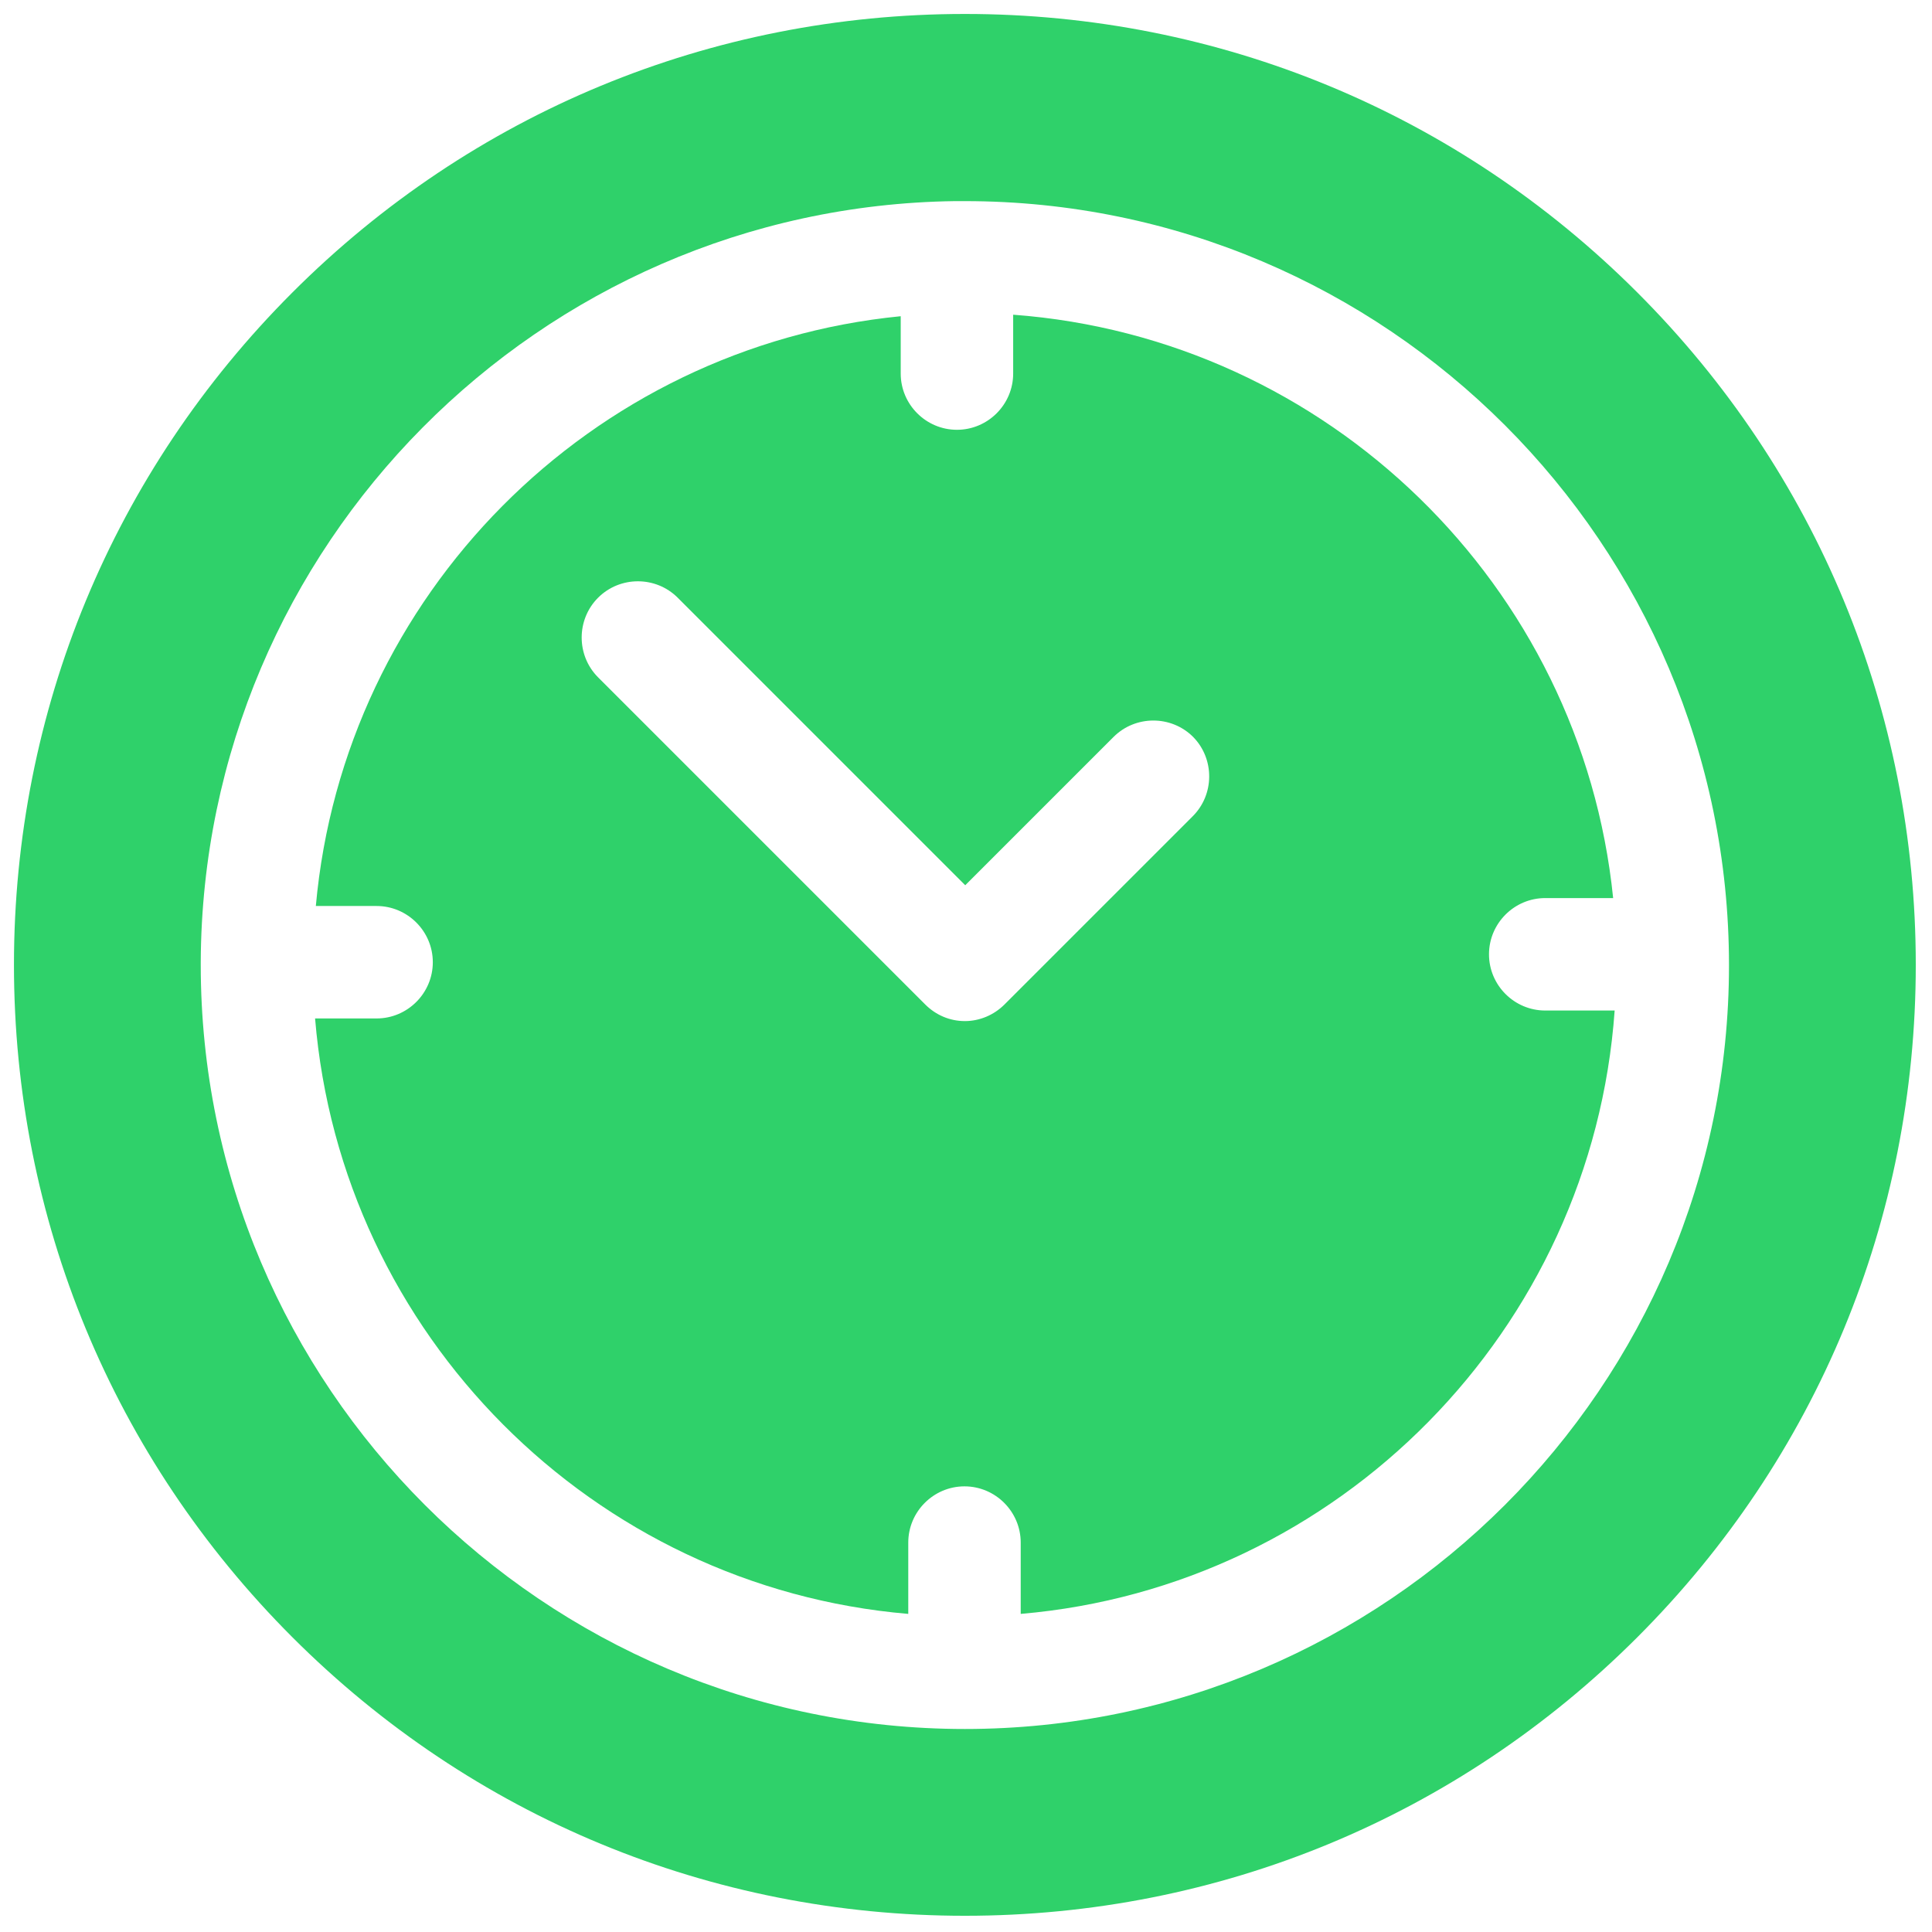 <?xml version="1.0" encoding="utf-8"?>
<!-- Generator: Adobe Illustrator 22.0.1, SVG Export Plug-In . SVG Version: 6.00 Build 0)  -->
<svg version="1.1" id="Capa_1" xmlns="http://www.w3.org/2000/svg" xmlns:xlink="http://www.w3.org/1999/xlink" x="0px" y="0px"
	 viewBox="0 0 512 512" style="enable-background:new 0 0 512 512;" xml:space="preserve">
<style type="text/css">
	.st0{fill:#2FD16A;}
</style>
<g>
	<g>
		<path class="st0" d="M433.9,77.5C386.3,29.9,323,3.7,255.7,3.7S125.1,29.9,77.5,77.5S3.7,188.4,3.7,255.7s26.2,130.6,73.8,178.2
			s110.9,73.8,178.2,73.8s130.6-26.2,178.2-73.8s73.8-110.9,73.8-178.2S481.5,125.1,433.9,77.5z M255.7,458.2
			c-111.7,0-202.5-90.9-202.5-202.5c0-0.2,0-0.4,0-0.5c0,0,0-0.1,0-0.1c0-0.1,0-0.2,0-0.2c0.5-110.3,89.7-200.1,199.8-201.6
			c0.2,0,0.5,0,0.7,0c0.1,0,0.3,0,0.4,0c0.5,0,1.1,0,1.6,0c111.7,0,202.5,90.9,202.5,202.5S367.3,458.2,255.7,458.2z"/>
	</g>
</g>
<g>
	<g>
		<path class="st0" d="M409.5,267.8c-8.2,0-14.9-6.7-14.9-14.9c0-8.2,6.7-14.9,14.9-14.9h18c-8.4-82.8-75.6-148.4-159-154.6v15.6
			c0,8.2-6.7,14.9-14.9,14.9c-8.2,0-14.9-6.7-14.9-14.9V83.8c-82.2,8.1-147.6,73.9-155,156.3h16.1c8.2,0,14.9,6.7,14.9,14.9
			c0,8.2-6.7,14.9-14.9,14.9H83.5c6.9,83.7,73.6,150.7,157.2,157.8v-18.9c0-8.2,6.7-14.9,14.9-14.9c8.2,0,14.9,6.7,14.9,14.9v18.9
			c84.3-7.2,151.4-75.3,157.4-159.9H409.5z M316,216.4l-49.8,49.8c-2.8,2.8-6.6,4.4-10.5,4.4c-4,0-7.7-1.6-10.5-4.4l-86.7-86.7
			c-5.8-5.8-5.8-15.3,0-21.1c5.8-5.8,15.3-5.8,21.1,0l76.2,76.2l39.3-39.3c5.8-5.8,15.3-5.8,21.1,0
			C321.9,201.1,321.9,210.6,316,216.4z"/>
	</g>
</g>
</svg>
